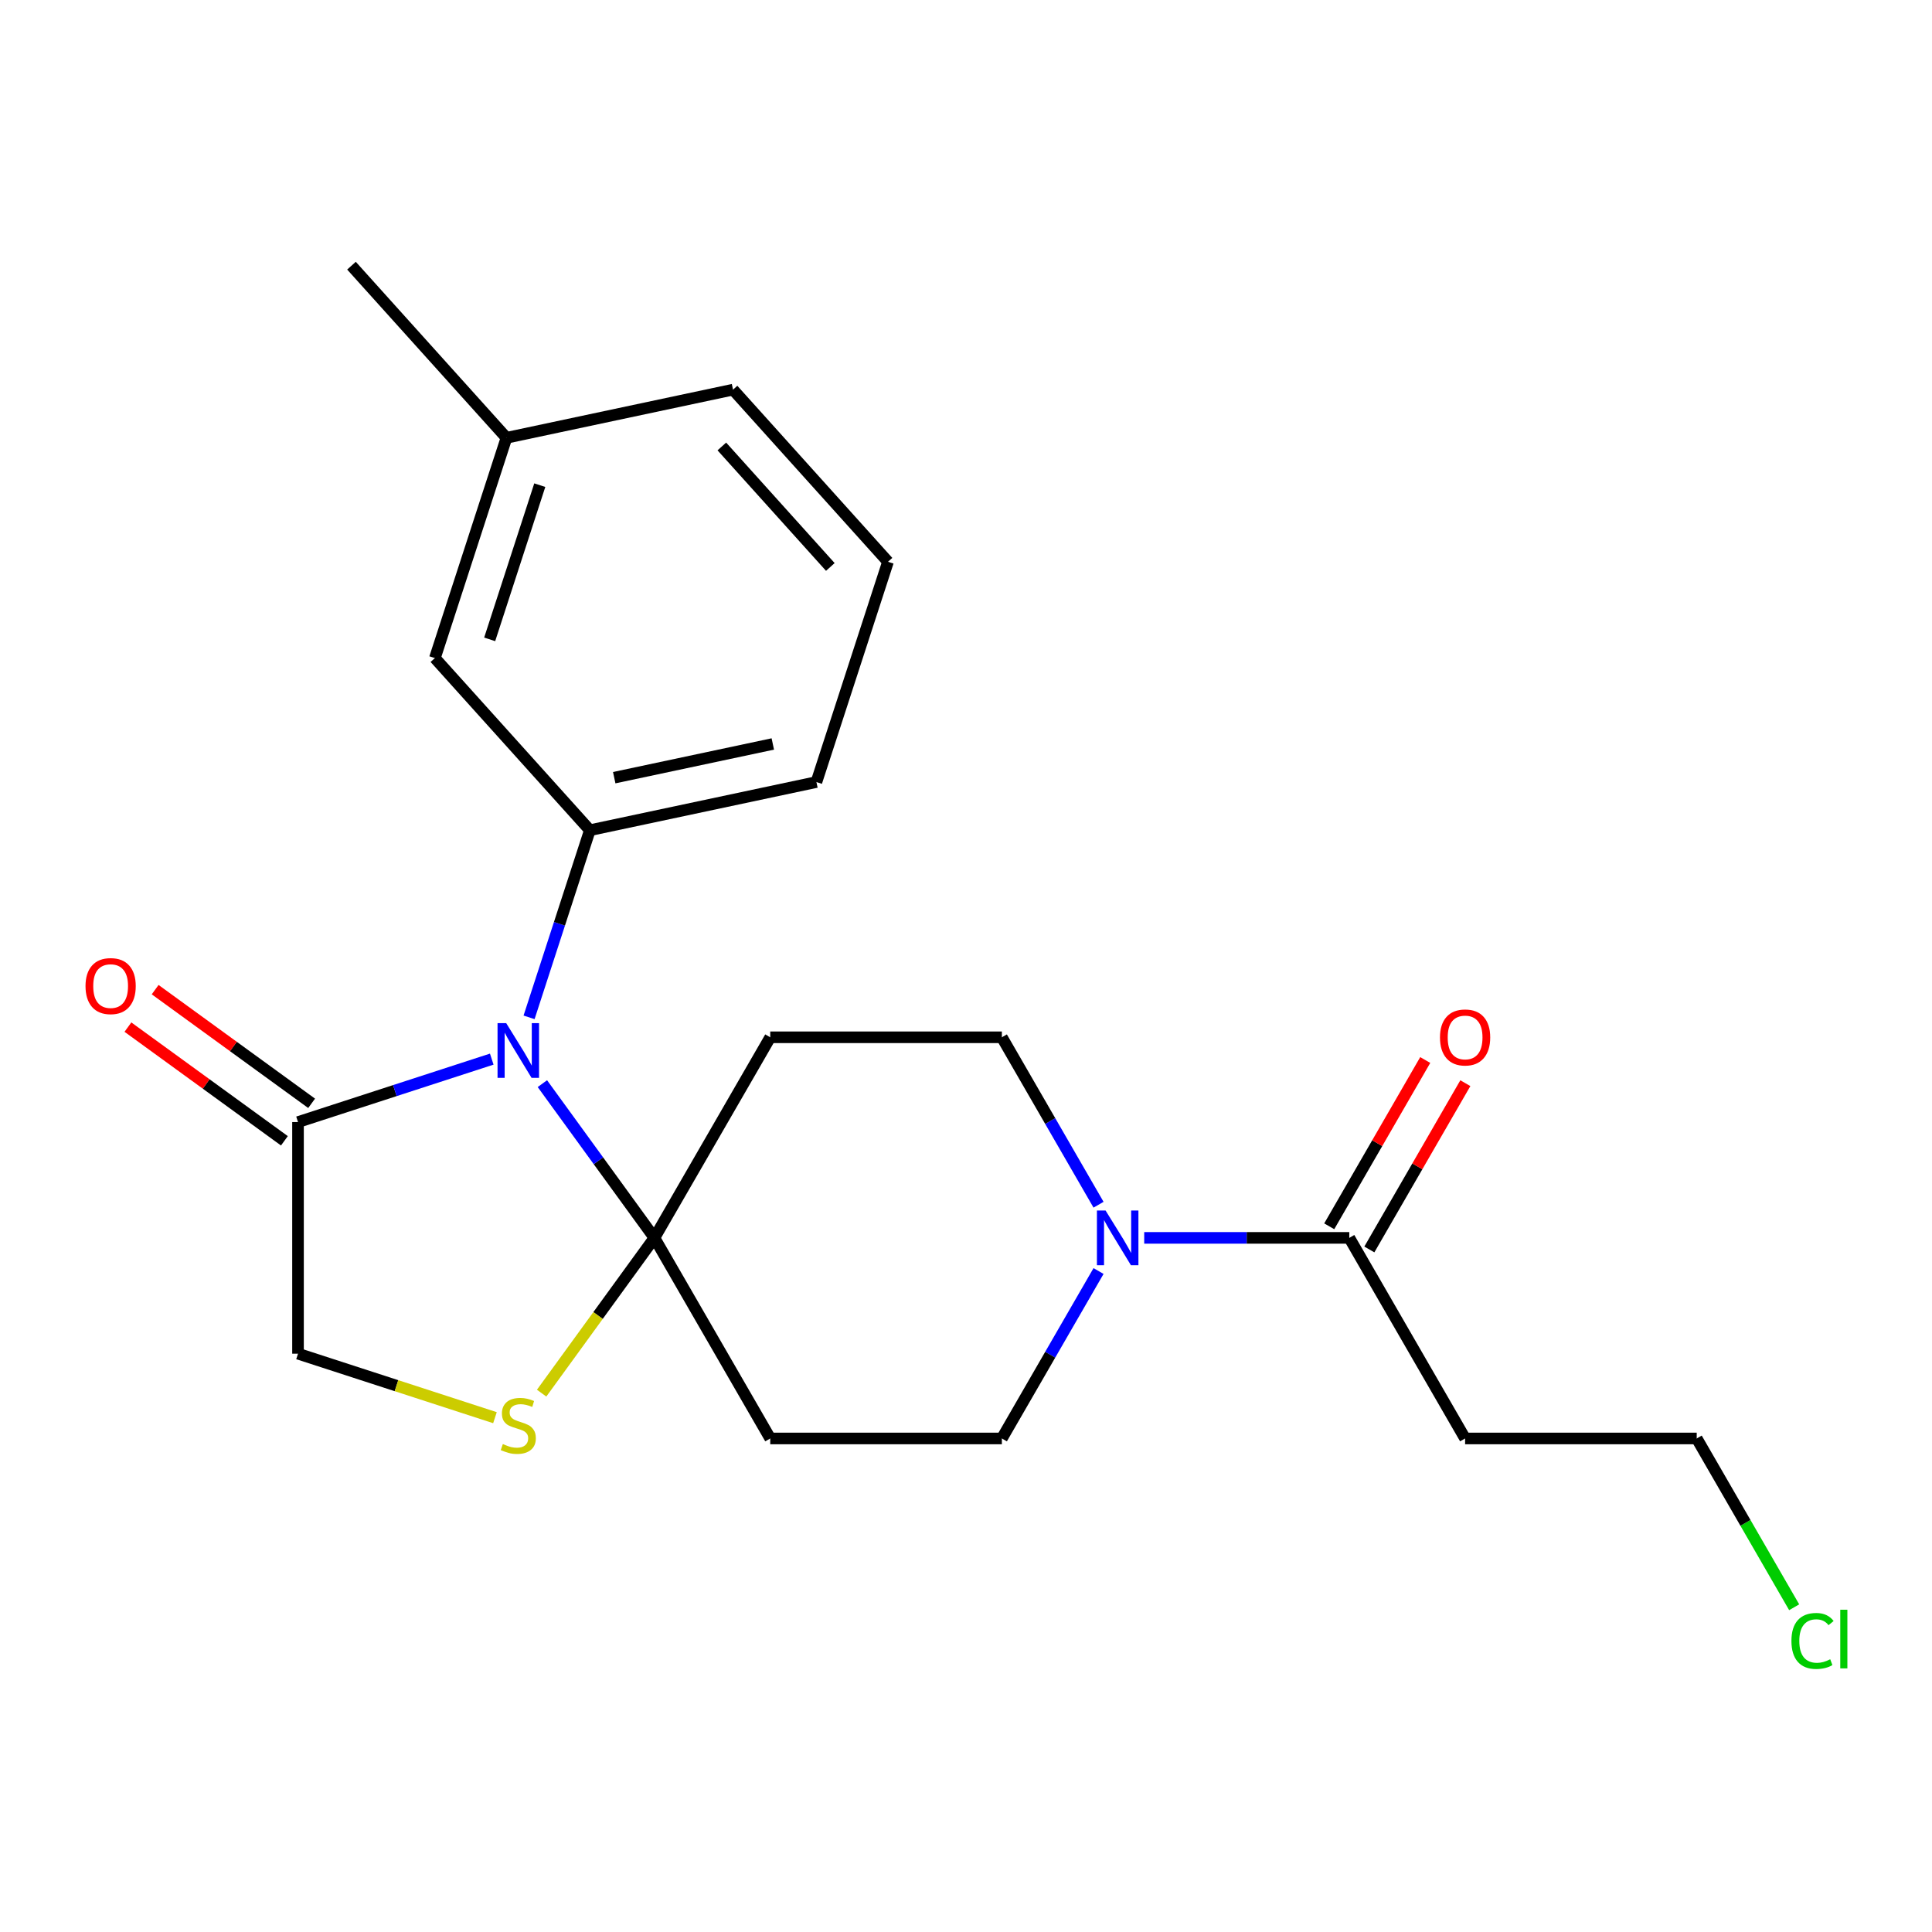 <?xml version='1.0' encoding='iso-8859-1'?>
<svg version='1.1' baseProfile='full'
              xmlns='http://www.w3.org/2000/svg'
                      xmlns:rdkit='http://www.rdkit.org/xml'
                      xmlns:xlink='http://www.w3.org/1999/xlink'
                  xml:space='preserve'
width='1000px' height='1000px' viewBox='0 0 1000 1000'>
<!-- END OF HEADER -->
<rect style='opacity:1.0;fill:#FFFFFF;stroke:none' width='1000' height='1000' x='0' y='0'> </rect>
<path class='bond-0' d='M 568.6,657.881 L 543.581,701.214' style='fill:none;fill-rule:evenodd;stroke:#0000FF;stroke-width:6px;stroke-linecap:butt;stroke-linejoin:miter;stroke-opacity:1' />
<path class='bond-0' d='M 543.581,701.214 L 518.563,744.547' style='fill:none;fill-rule:evenodd;stroke:#000000;stroke-width:6px;stroke-linecap:butt;stroke-linejoin:miter;stroke-opacity:1' />
<path class='bond-1' d='M 592.242,640.724 L 645.316,640.724' style='fill:none;fill-rule:evenodd;stroke:#0000FF;stroke-width:6px;stroke-linecap:butt;stroke-linejoin:miter;stroke-opacity:1' />
<path class='bond-1' d='M 645.316,640.724 L 698.39,640.724' style='fill:none;fill-rule:evenodd;stroke:#000000;stroke-width:6px;stroke-linecap:butt;stroke-linejoin:miter;stroke-opacity:1' />
<path class='bond-2' d='M 568.6,623.566 L 543.581,580.233' style='fill:none;fill-rule:evenodd;stroke:#0000FF;stroke-width:6px;stroke-linecap:butt;stroke-linejoin:miter;stroke-opacity:1' />
<path class='bond-2' d='M 543.581,580.233 L 518.563,536.9' style='fill:none;fill-rule:evenodd;stroke:#000000;stroke-width:6px;stroke-linecap:butt;stroke-linejoin:miter;stroke-opacity:1' />
<path class='bond-3' d='M 708.773,646.718 L 733.618,603.685' style='fill:none;fill-rule:evenodd;stroke:#000000;stroke-width:6px;stroke-linecap:butt;stroke-linejoin:miter;stroke-opacity:1' />
<path class='bond-3' d='M 733.618,603.685 L 758.463,560.651' style='fill:none;fill-rule:evenodd;stroke:#FF0000;stroke-width:6px;stroke-linecap:butt;stroke-linejoin:miter;stroke-opacity:1' />
<path class='bond-3' d='M 688.008,634.729 L 712.853,591.696' style='fill:none;fill-rule:evenodd;stroke:#000000;stroke-width:6px;stroke-linecap:butt;stroke-linejoin:miter;stroke-opacity:1' />
<path class='bond-3' d='M 712.853,591.696 L 737.699,548.663' style='fill:none;fill-rule:evenodd;stroke:#FF0000;stroke-width:6px;stroke-linecap:butt;stroke-linejoin:miter;stroke-opacity:1' />
<path class='bond-4' d='M 698.39,640.724 L 758.333,744.547' style='fill:none;fill-rule:evenodd;stroke:#000000;stroke-width:6px;stroke-linecap:butt;stroke-linejoin:miter;stroke-opacity:1' />
<path class='bond-5' d='M 758.333,744.547 L 878.218,744.547' style='fill:none;fill-rule:evenodd;stroke:#000000;stroke-width:6px;stroke-linecap:butt;stroke-linejoin:miter;stroke-opacity:1' />
<path class='bond-6' d='M 928.659,831.914 L 903.439,788.23' style='fill:none;fill-rule:evenodd;stroke:#00CC00;stroke-width:6px;stroke-linecap:butt;stroke-linejoin:miter;stroke-opacity:1' />
<path class='bond-6' d='M 903.439,788.23 L 878.218,744.547' style='fill:none;fill-rule:evenodd;stroke:#000000;stroke-width:6px;stroke-linecap:butt;stroke-linejoin:miter;stroke-opacity:1' />
<path class='bond-7' d='M 398.678,536.9 L 338.735,640.724' style='fill:none;fill-rule:evenodd;stroke:#000000;stroke-width:6px;stroke-linecap:butt;stroke-linejoin:miter;stroke-opacity:1' />
<path class='bond-8' d='M 398.678,536.9 L 518.563,536.9' style='fill:none;fill-rule:evenodd;stroke:#000000;stroke-width:6px;stroke-linecap:butt;stroke-linejoin:miter;stroke-opacity:1' />
<path class='bond-9' d='M 518.563,744.547 L 398.678,744.547' style='fill:none;fill-rule:evenodd;stroke:#000000;stroke-width:6px;stroke-linecap:butt;stroke-linejoin:miter;stroke-opacity:1' />
<path class='bond-10' d='M 398.678,744.547 L 338.735,640.724' style='fill:none;fill-rule:evenodd;stroke:#000000;stroke-width:6px;stroke-linecap:butt;stroke-linejoin:miter;stroke-opacity:1' />
<path class='bond-11' d='M 338.735,640.724 L 309.54,680.907' style='fill:none;fill-rule:evenodd;stroke:#000000;stroke-width:6px;stroke-linecap:butt;stroke-linejoin:miter;stroke-opacity:1' />
<path class='bond-11' d='M 309.54,680.907 L 280.345,721.09' style='fill:none;fill-rule:evenodd;stroke:#CCCC00;stroke-width:6px;stroke-linecap:butt;stroke-linejoin:miter;stroke-opacity:1' />
<path class='bond-12' d='M 338.735,640.724 L 309.734,600.808' style='fill:none;fill-rule:evenodd;stroke:#000000;stroke-width:6px;stroke-linecap:butt;stroke-linejoin:miter;stroke-opacity:1' />
<path class='bond-12' d='M 309.734,600.808 L 280.734,560.892' style='fill:none;fill-rule:evenodd;stroke:#0000FF;stroke-width:6px;stroke-linecap:butt;stroke-linejoin:miter;stroke-opacity:1' />
<path class='bond-13' d='M 154.251,700.666 L 205.221,717.227' style='fill:none;fill-rule:evenodd;stroke:#000000;stroke-width:6px;stroke-linecap:butt;stroke-linejoin:miter;stroke-opacity:1' />
<path class='bond-13' d='M 205.221,717.227 L 256.191,733.789' style='fill:none;fill-rule:evenodd;stroke:#CCCC00;stroke-width:6px;stroke-linecap:butt;stroke-linejoin:miter;stroke-opacity:1' />
<path class='bond-14' d='M 154.251,700.666 L 154.251,580.781' style='fill:none;fill-rule:evenodd;stroke:#000000;stroke-width:6px;stroke-linecap:butt;stroke-linejoin:miter;stroke-opacity:1' />
<path class='bond-15' d='M 154.251,580.781 L 204.391,564.489' style='fill:none;fill-rule:evenodd;stroke:#000000;stroke-width:6px;stroke-linecap:butt;stroke-linejoin:miter;stroke-opacity:1' />
<path class='bond-15' d='M 204.391,564.489 L 254.531,548.198' style='fill:none;fill-rule:evenodd;stroke:#0000FF;stroke-width:6px;stroke-linecap:butt;stroke-linejoin:miter;stroke-opacity:1' />
<path class='bond-16' d='M 161.297,571.082 L 120.801,541.66' style='fill:none;fill-rule:evenodd;stroke:#000000;stroke-width:6px;stroke-linecap:butt;stroke-linejoin:miter;stroke-opacity:1' />
<path class='bond-16' d='M 120.801,541.66 L 80.305,512.238' style='fill:none;fill-rule:evenodd;stroke:#FF0000;stroke-width:6px;stroke-linecap:butt;stroke-linejoin:miter;stroke-opacity:1' />
<path class='bond-16' d='M 147.204,590.48 L 106.708,561.058' style='fill:none;fill-rule:evenodd;stroke:#000000;stroke-width:6px;stroke-linecap:butt;stroke-linejoin:miter;stroke-opacity:1' />
<path class='bond-16' d='M 106.708,561.058 L 66.212,531.636' style='fill:none;fill-rule:evenodd;stroke:#FF0000;stroke-width:6px;stroke-linecap:butt;stroke-linejoin:miter;stroke-opacity:1' />
<path class='bond-17' d='M 273.843,526.577 L 289.579,478.147' style='fill:none;fill-rule:evenodd;stroke:#0000FF;stroke-width:6px;stroke-linecap:butt;stroke-linejoin:miter;stroke-opacity:1' />
<path class='bond-17' d='M 289.579,478.147 L 305.315,429.717' style='fill:none;fill-rule:evenodd;stroke:#000000;stroke-width:6px;stroke-linecap:butt;stroke-linejoin:miter;stroke-opacity:1' />
<path class='bond-18' d='M 305.315,429.717 L 225.096,340.625' style='fill:none;fill-rule:evenodd;stroke:#000000;stroke-width:6px;stroke-linecap:butt;stroke-linejoin:miter;stroke-opacity:1' />
<path class='bond-19' d='M 305.315,429.717 L 422.58,404.791' style='fill:none;fill-rule:evenodd;stroke:#000000;stroke-width:6px;stroke-linecap:butt;stroke-linejoin:miter;stroke-opacity:1' />
<path class='bond-19' d='M 317.92,402.525 L 400.005,385.077' style='fill:none;fill-rule:evenodd;stroke:#000000;stroke-width:6px;stroke-linecap:butt;stroke-linejoin:miter;stroke-opacity:1' />
<path class='bond-20' d='M 422.58,404.791 L 459.627,290.774' style='fill:none;fill-rule:evenodd;stroke:#000000;stroke-width:6px;stroke-linecap:butt;stroke-linejoin:miter;stroke-opacity:1' />
<path class='bond-21' d='M 459.627,290.774 L 379.408,201.682' style='fill:none;fill-rule:evenodd;stroke:#000000;stroke-width:6px;stroke-linecap:butt;stroke-linejoin:miter;stroke-opacity:1' />
<path class='bond-21' d='M 429.776,293.454 L 373.622,231.089' style='fill:none;fill-rule:evenodd;stroke:#000000;stroke-width:6px;stroke-linecap:butt;stroke-linejoin:miter;stroke-opacity:1' />
<path class='bond-22' d='M 379.408,201.682 L 262.143,226.607' style='fill:none;fill-rule:evenodd;stroke:#000000;stroke-width:6px;stroke-linecap:butt;stroke-linejoin:miter;stroke-opacity:1' />
<path class='bond-23' d='M 262.143,226.607 L 225.096,340.625' style='fill:none;fill-rule:evenodd;stroke:#000000;stroke-width:6px;stroke-linecap:butt;stroke-linejoin:miter;stroke-opacity:1' />
<path class='bond-23' d='M 279.389,251.119 L 253.457,330.932' style='fill:none;fill-rule:evenodd;stroke:#000000;stroke-width:6px;stroke-linecap:butt;stroke-linejoin:miter;stroke-opacity:1' />
<path class='bond-24' d='M 262.143,226.607 L 181.924,137.515' style='fill:none;fill-rule:evenodd;stroke:#000000;stroke-width:6px;stroke-linecap:butt;stroke-linejoin:miter;stroke-opacity:1' />
<path  class='atom-0' d='M 572.245 626.564
L 581.525 641.564
Q 582.445 643.044, 583.925 645.724
Q 585.405 648.404, 585.485 648.564
L 585.485 626.564
L 589.245 626.564
L 589.245 654.884
L 585.365 654.884
L 575.405 638.484
Q 574.245 636.564, 573.005 634.364
Q 571.805 632.164, 571.445 631.484
L 571.445 654.884
L 567.765 654.884
L 567.765 626.564
L 572.245 626.564
' fill='#0000FF'/>
<path  class='atom-2' d='M 745.333 536.98
Q 745.333 530.18, 748.693 526.38
Q 752.053 522.58, 758.333 522.58
Q 764.613 522.58, 767.973 526.38
Q 771.333 530.18, 771.333 536.98
Q 771.333 543.86, 767.933 547.78
Q 764.533 551.66, 758.333 551.66
Q 752.093 551.66, 748.693 547.78
Q 745.333 543.9, 745.333 536.98
M 758.333 548.46
Q 762.653 548.46, 764.973 545.58
Q 767.333 542.66, 767.333 536.98
Q 767.333 531.42, 764.973 528.62
Q 762.653 525.78, 758.333 525.78
Q 754.013 525.78, 751.653 528.58
Q 749.333 531.38, 749.333 536.98
Q 749.333 542.7, 751.653 545.58
Q 754.013 548.46, 758.333 548.46
' fill='#FF0000'/>
<path  class='atom-4' d='M 927.241 849.351
Q 927.241 842.311, 930.521 838.631
Q 933.841 834.911, 940.121 834.911
Q 945.961 834.911, 949.081 839.031
L 946.441 841.191
Q 944.161 838.191, 940.121 838.191
Q 935.841 838.191, 933.561 841.071
Q 931.321 843.911, 931.321 849.351
Q 931.321 854.951, 933.641 857.831
Q 936.001 860.711, 940.561 860.711
Q 943.681 860.711, 947.321 858.831
L 948.441 861.831
Q 946.961 862.791, 944.721 863.351
Q 942.481 863.911, 940.001 863.911
Q 933.841 863.911, 930.521 860.151
Q 927.241 856.391, 927.241 849.351
' fill='#00CC00'/>
<path  class='atom-4' d='M 952.521 833.191
L 956.201 833.191
L 956.201 863.551
L 952.521 863.551
L 952.521 833.191
' fill='#00CC00'/>
<path  class='atom-13' d='M 260.268 747.433
Q 260.588 747.553, 261.908 748.113
Q 263.228 748.673, 264.668 749.033
Q 266.148 749.353, 267.588 749.353
Q 270.268 749.353, 271.828 748.073
Q 273.388 746.753, 273.388 744.473
Q 273.388 742.913, 272.588 741.953
Q 271.828 740.993, 270.628 740.473
Q 269.428 739.953, 267.428 739.353
Q 264.908 738.593, 263.388 737.873
Q 261.908 737.153, 260.828 735.633
Q 259.788 734.113, 259.788 731.553
Q 259.788 727.993, 262.188 725.793
Q 264.628 723.593, 269.428 723.593
Q 272.708 723.593, 276.428 725.153
L 275.508 728.233
Q 272.108 726.833, 269.548 726.833
Q 266.788 726.833, 265.268 727.993
Q 263.748 729.113, 263.788 731.073
Q 263.788 732.593, 264.548 733.513
Q 265.348 734.433, 266.468 734.953
Q 267.628 735.473, 269.548 736.073
Q 272.108 736.873, 273.628 737.673
Q 275.148 738.473, 276.228 740.113
Q 277.348 741.713, 277.348 744.473
Q 277.348 748.393, 274.708 750.513
Q 272.108 752.593, 267.748 752.593
Q 265.228 752.593, 263.308 752.033
Q 261.428 751.513, 259.188 750.593
L 260.268 747.433
' fill='#CCCC00'/>
<path  class='atom-14' d='M 262.008 529.574
L 271.288 544.574
Q 272.208 546.054, 273.688 548.734
Q 275.168 551.414, 275.248 551.574
L 275.248 529.574
L 279.008 529.574
L 279.008 557.894
L 275.128 557.894
L 265.168 541.494
Q 264.008 539.574, 262.768 537.374
Q 261.568 535.174, 261.208 534.494
L 261.208 557.894
L 257.528 557.894
L 257.528 529.574
L 262.008 529.574
' fill='#0000FF'/>
<path  class='atom-15' d='M 44.262 510.394
Q 44.262 503.594, 47.622 499.794
Q 50.982 495.994, 57.262 495.994
Q 63.542 495.994, 66.902 499.794
Q 70.262 503.594, 70.262 510.394
Q 70.262 517.274, 66.862 521.194
Q 63.462 525.074, 57.262 525.074
Q 51.022 525.074, 47.622 521.194
Q 44.262 517.314, 44.262 510.394
M 57.262 521.874
Q 61.582 521.874, 63.902 518.994
Q 66.262 516.074, 66.262 510.394
Q 66.262 504.834, 63.902 502.034
Q 61.582 499.194, 57.262 499.194
Q 52.942 499.194, 50.582 501.994
Q 48.262 504.794, 48.262 510.394
Q 48.262 516.114, 50.582 518.994
Q 52.942 521.874, 57.262 521.874
' fill='#FF0000'/>
</svg>
